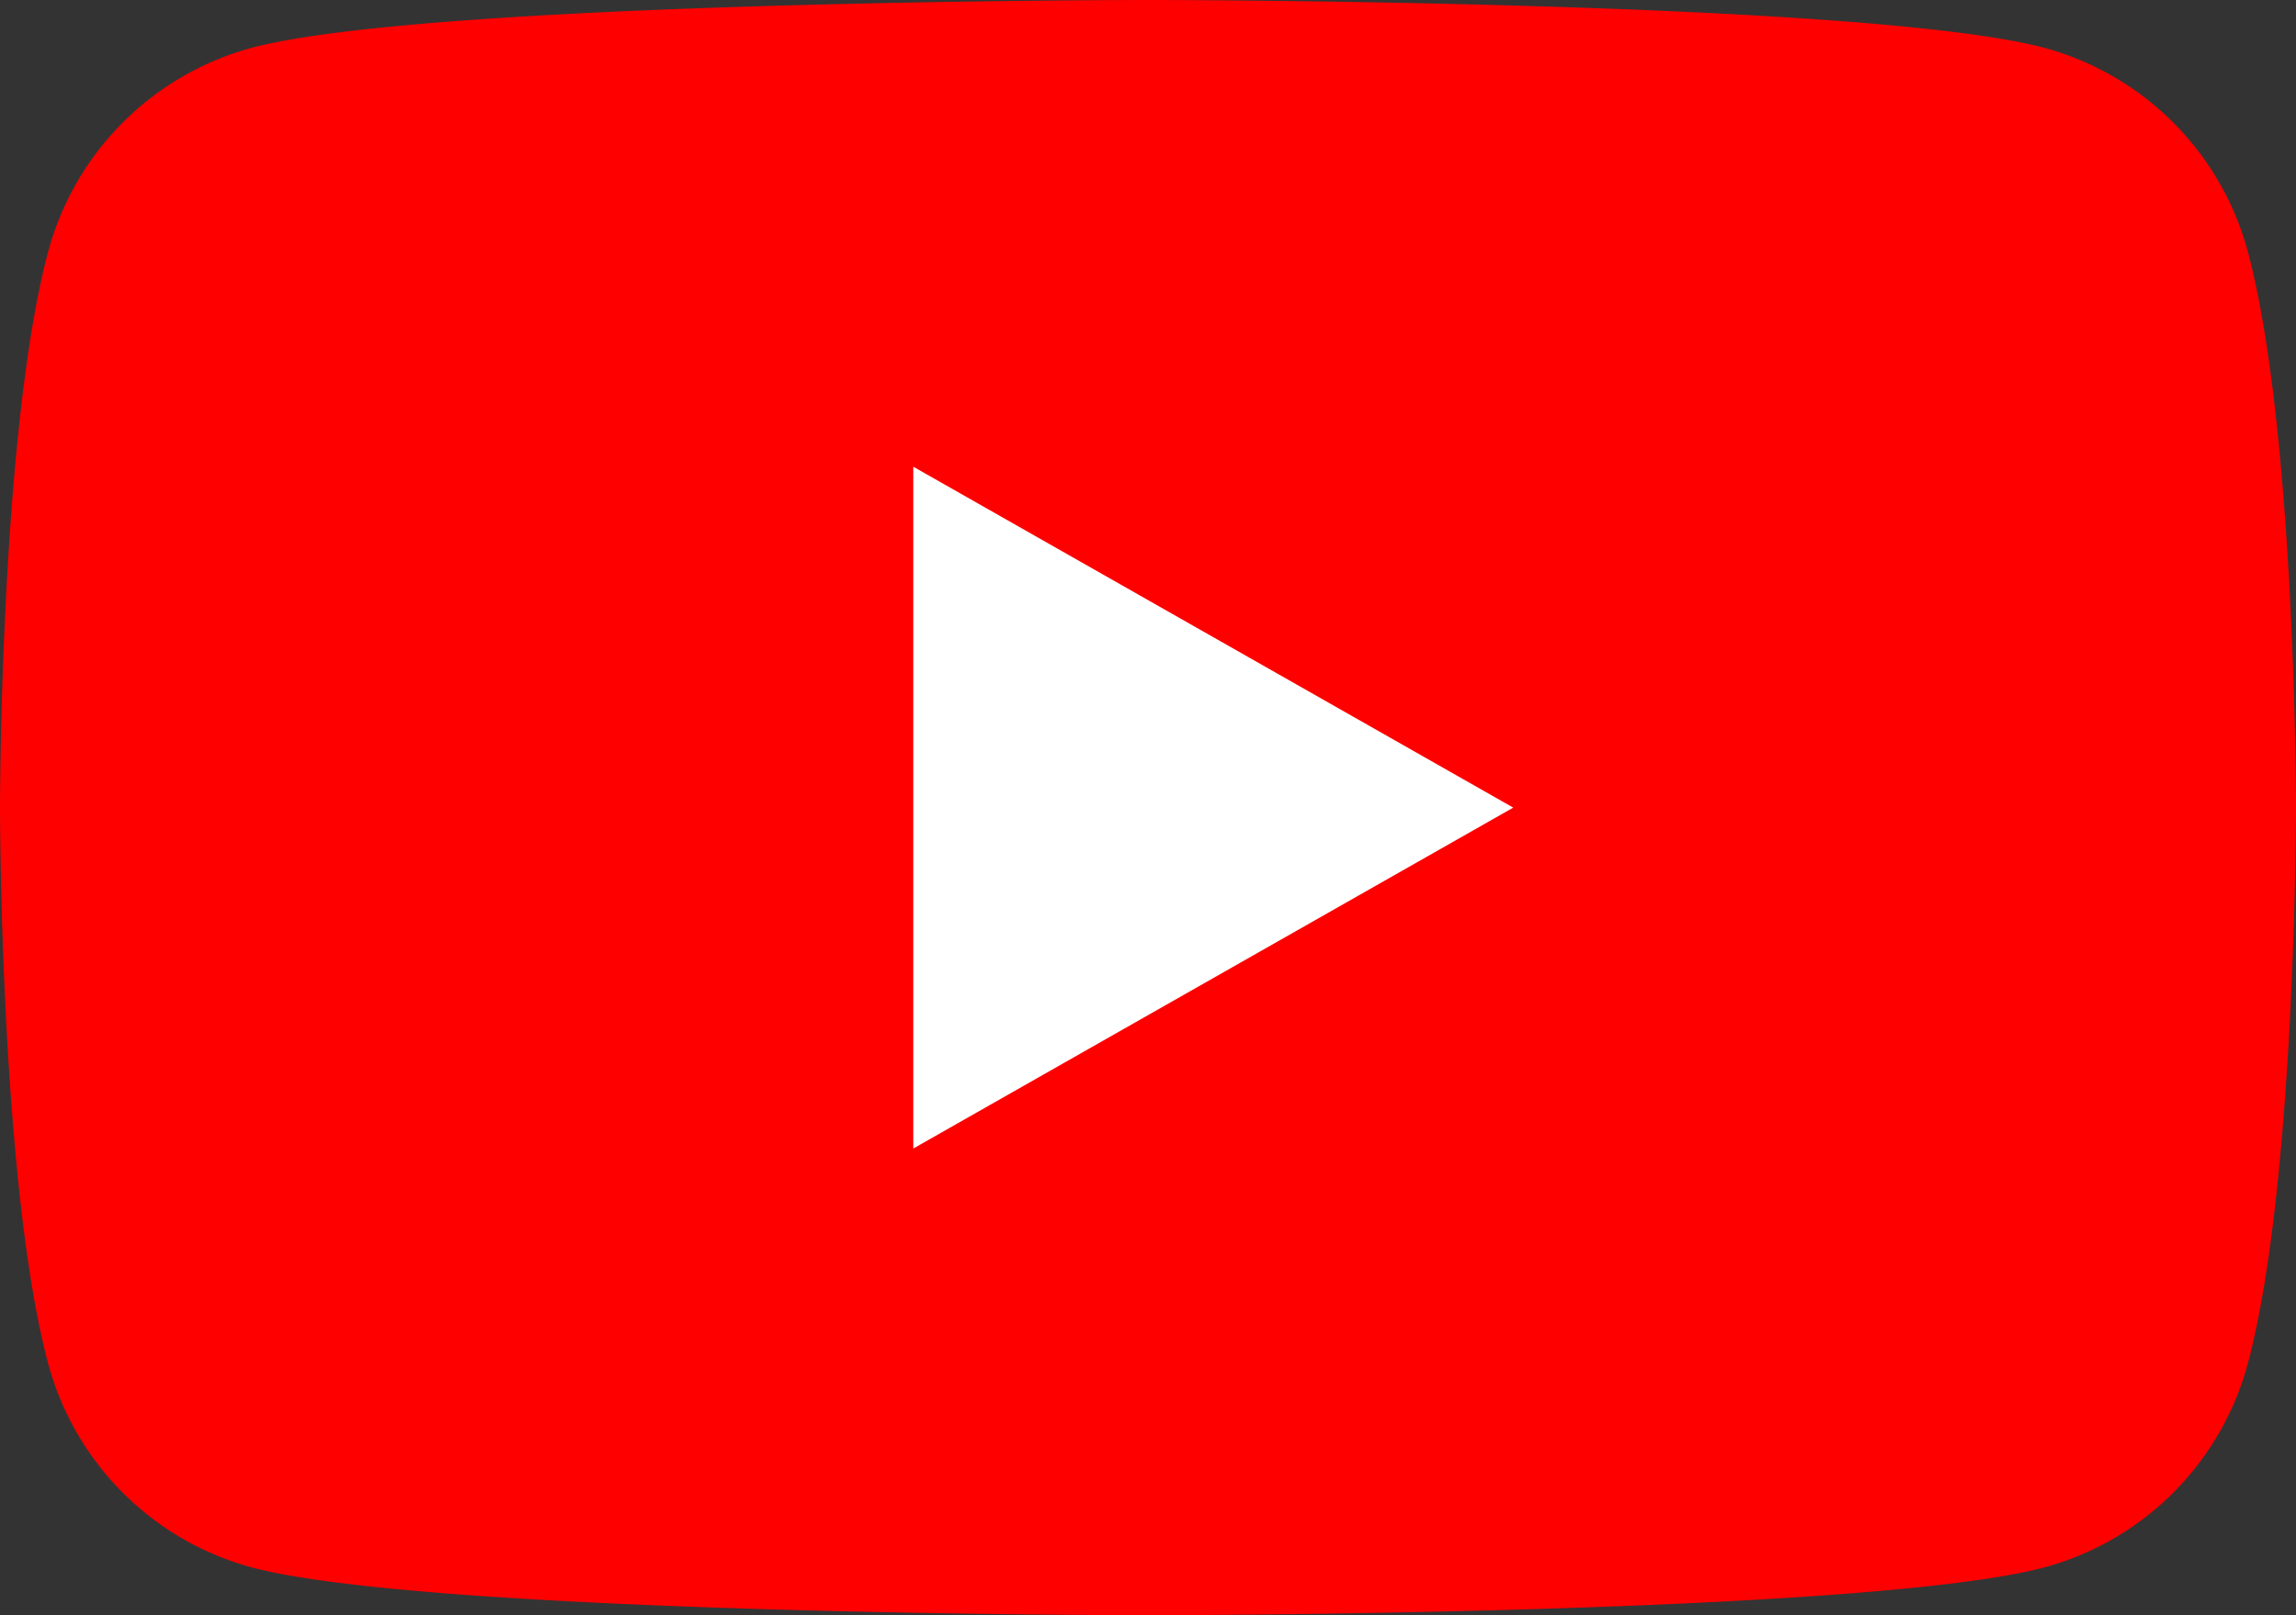 <svg xmlns="http://www.w3.org/2000/svg" viewBox="0 0 54 38"><rect x="0" y="0" width="54" height="38" fill="#333333" stroke="none"/><defs><style>.cls-1{fill:red;}.cls-2{fill:#fff;}</style></defs><g id="レイヤー_2" data-name="レイヤー 2"><g id="レイヤー_1-2" data-name="レイヤー 1"><path class="cls-1" d="M52.87,5.93a6.8,6.8,0,0,0-4.77-4.8C43.89,0,27,0,27,0S10.11,0,5.9,1.13a6.8,6.8,0,0,0-4.77,4.8C0,10.17,0,19,0,19s0,8.83,1.13,13.07a6.8,6.8,0,0,0,4.77,4.8C10.11,38,27,38,27,38s16.89,0,21.1-1.13a6.8,6.8,0,0,0,4.77-4.8C54,27.83,54,19,54,19S54,10.17,52.87,5.93Z"/><polygon class="cls-2" points="21.48 27.02 35.59 19 21.48 10.98 21.48 27.02"/></g></g></svg>